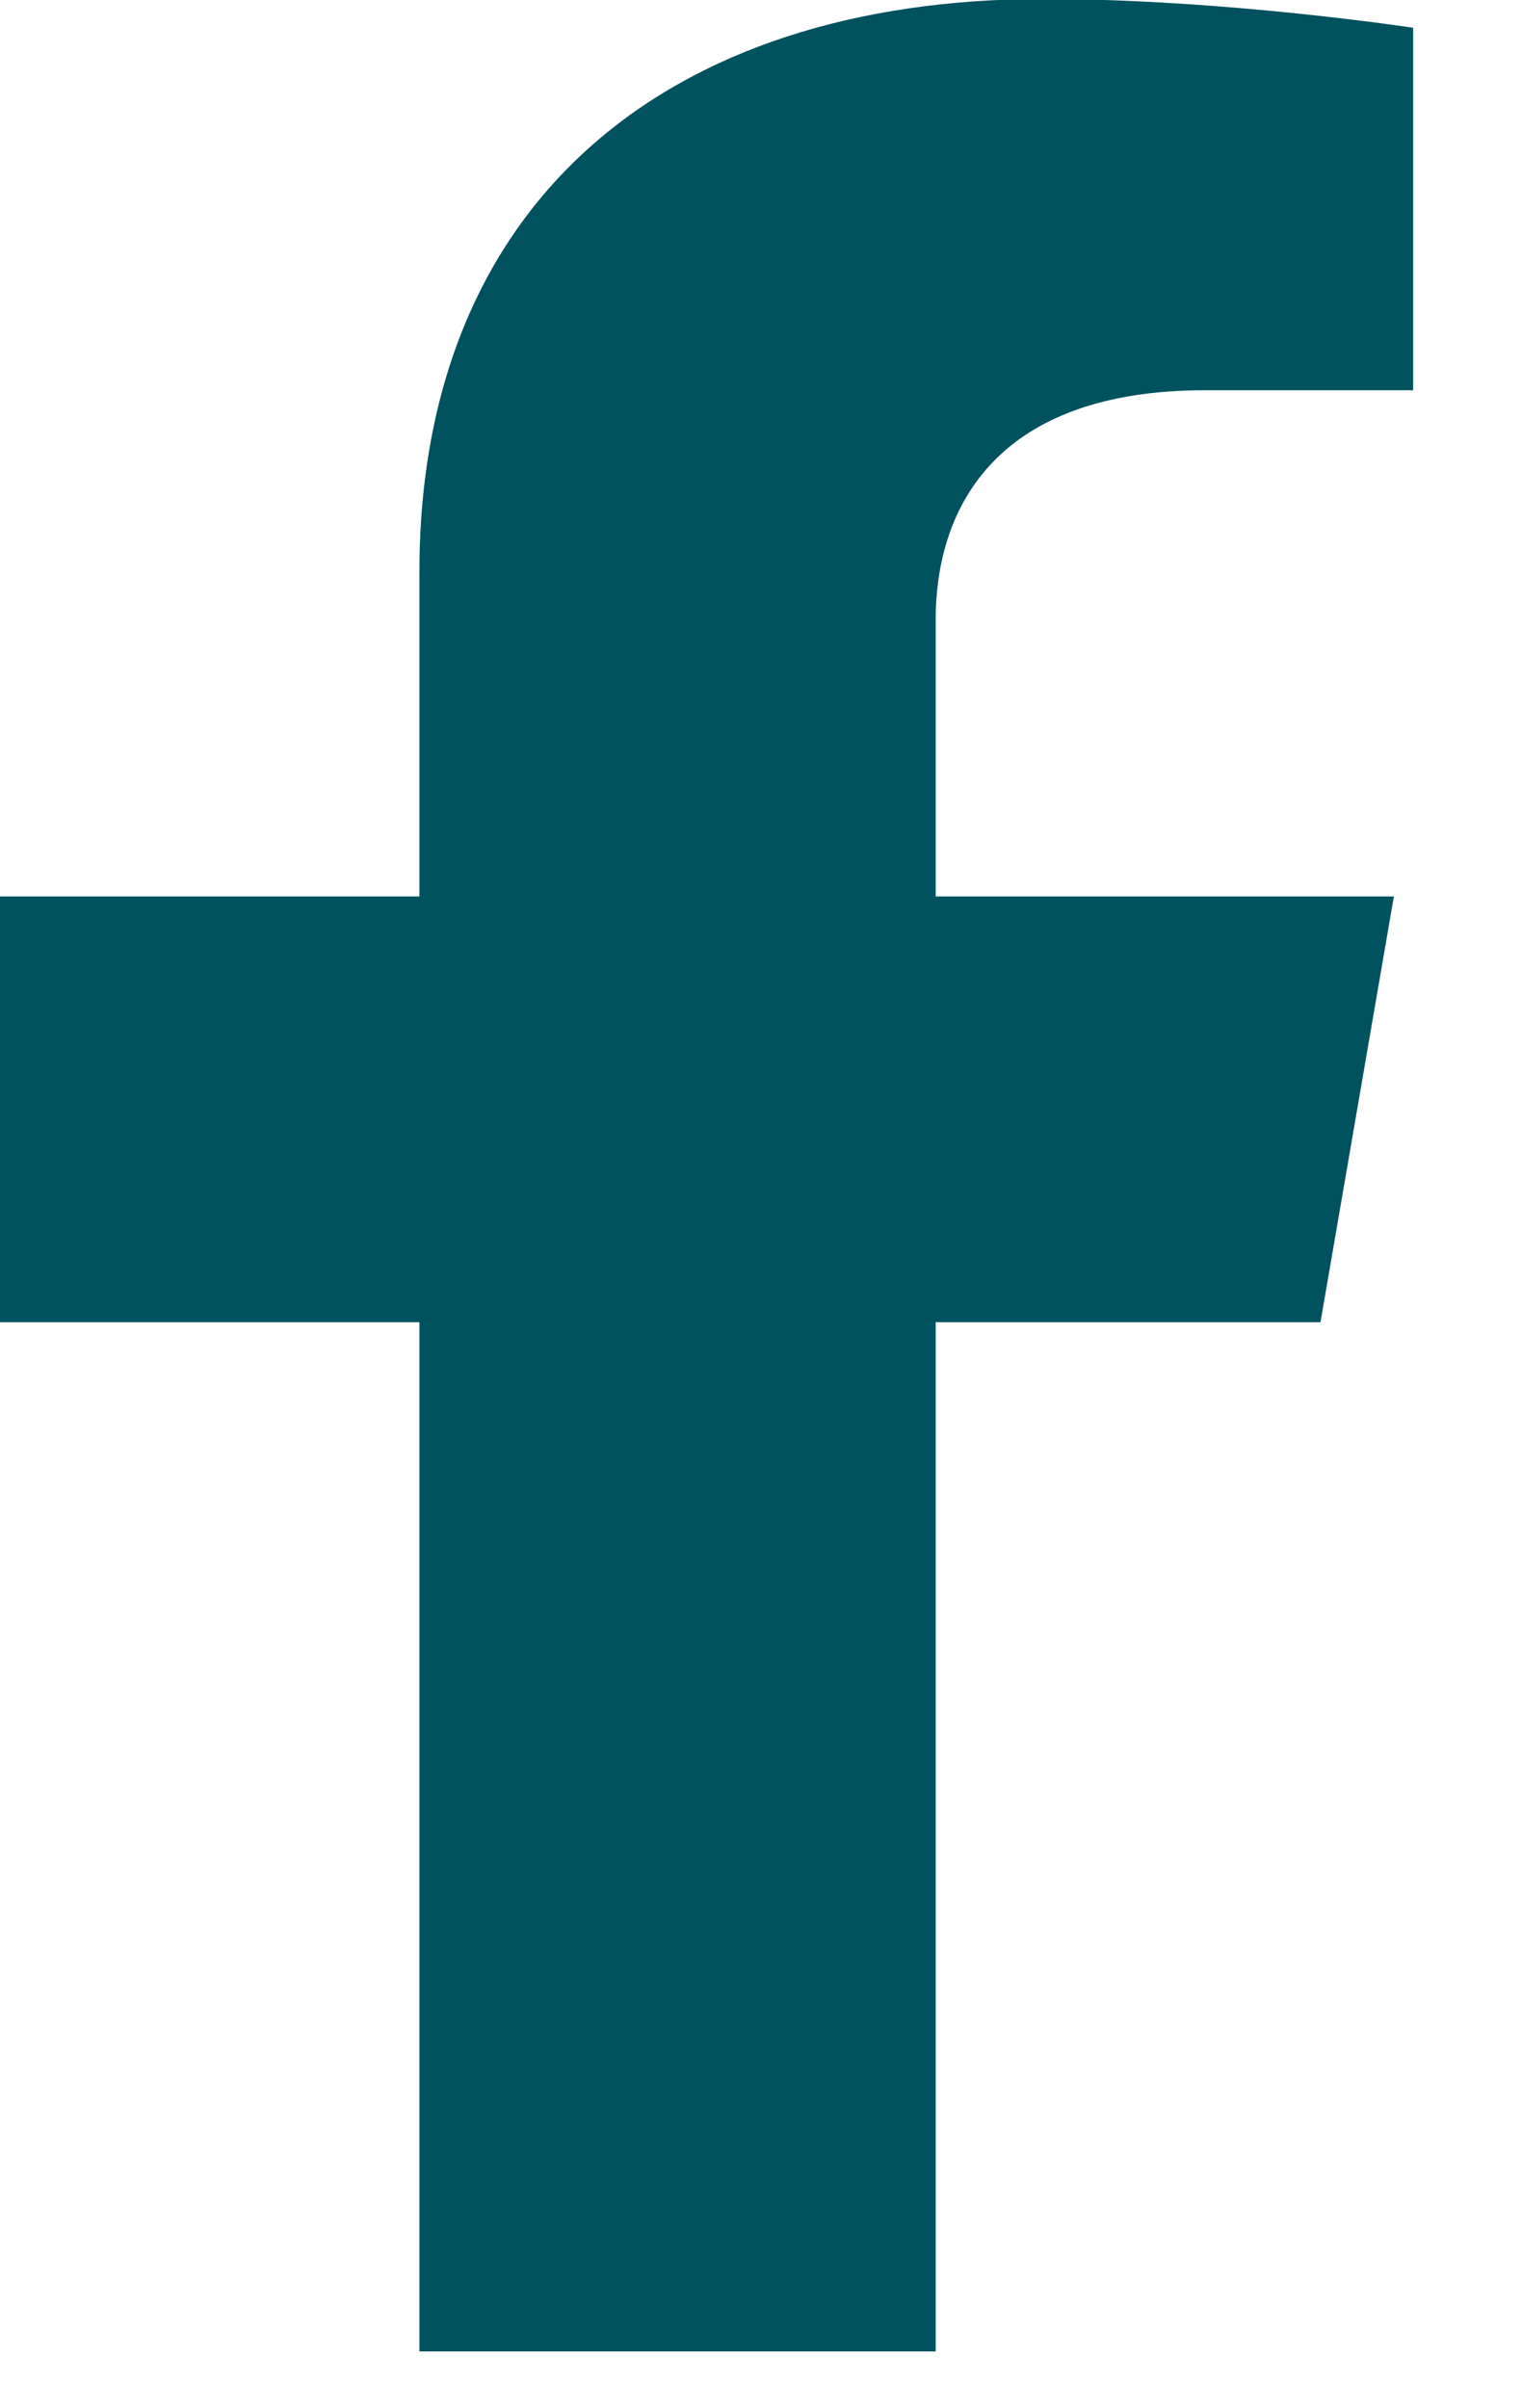 <svg width="12" height="19" viewBox="0 0 12 19" fill="none" xmlns="http://www.w3.org/2000/svg">
<path d="M10.418 10.432L10.997 7.073H7.382V4.894C7.382 3.975 7.887 3.079 9.506 3.079H11.149V0.219C11.149 0.219 9.658 -0.008 8.232 -0.008C5.255 -0.008 3.309 1.601 3.309 4.513V7.073H0V10.432H3.309V18.552H7.382V10.432H10.418Z" fill="#00525E"/>
</svg>
